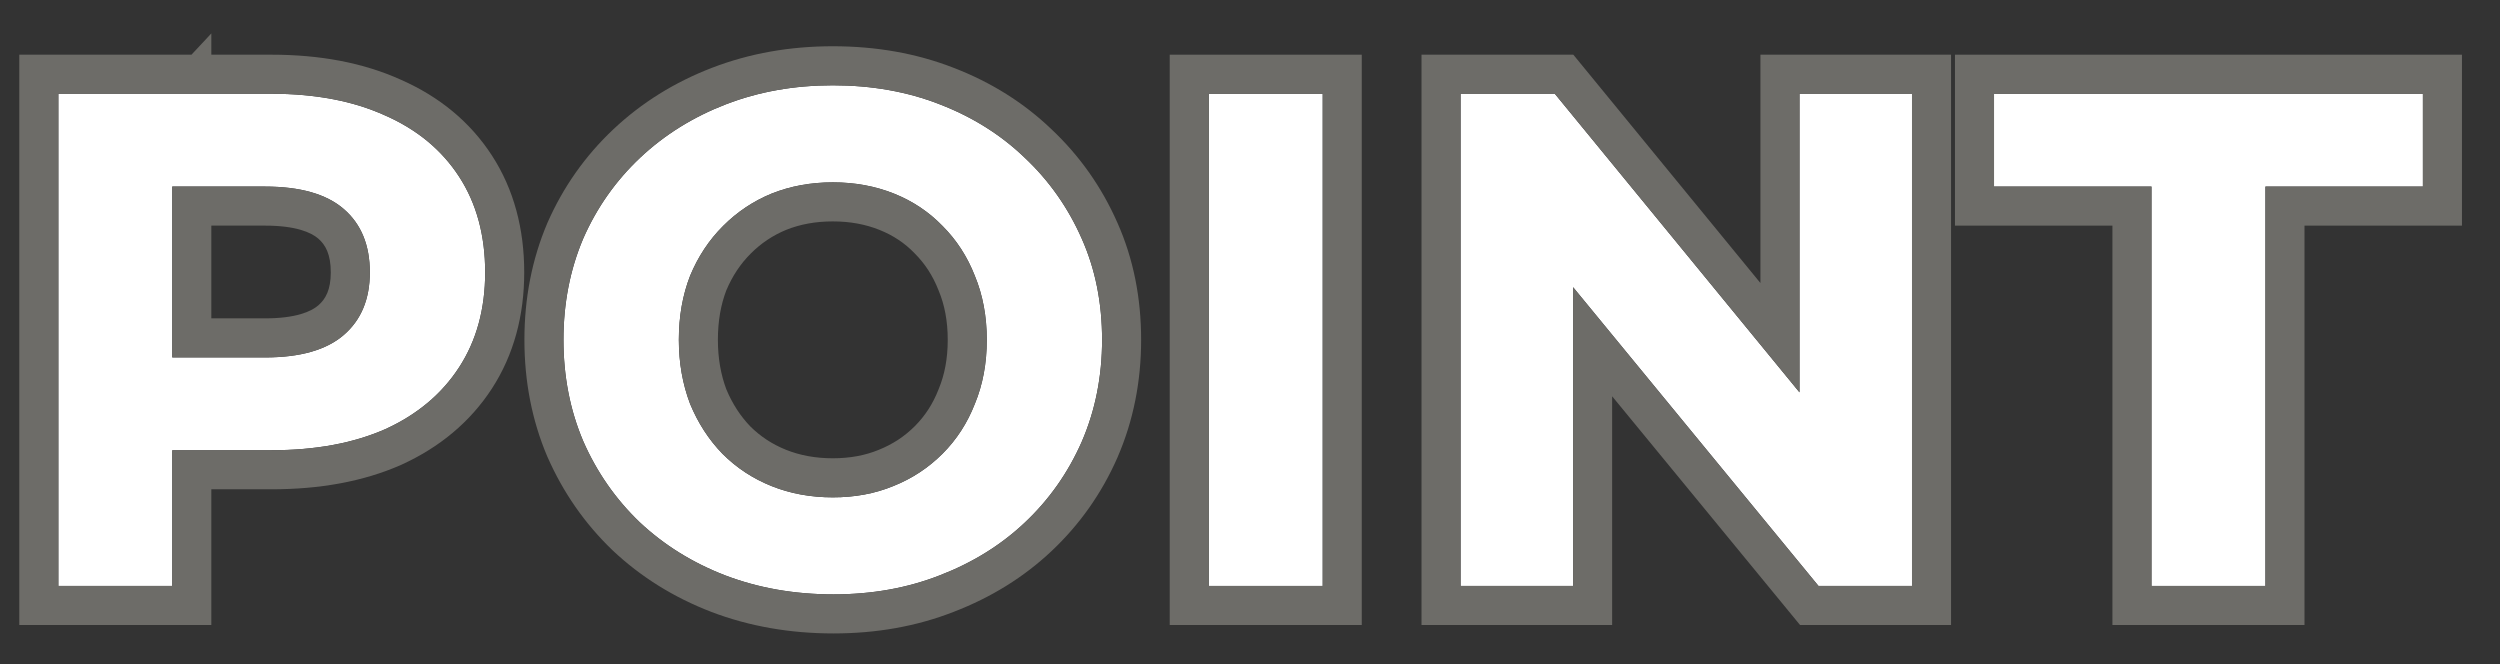 <svg width="64" height="17" viewBox="0 0 64 17" fill="none" xmlns="http://www.w3.org/2000/svg">
<rect x="0" y="0" width="64" height="17" fill="#333333" stroke="none"/>
<path d="M55.078 15V4.776H51.047V2.4H62.026V4.776H57.995V15H55.078Z" fill="white"/>
<path d="M37.391 15V2.4H39.803L47.237 11.472H46.067V2.4H48.947V15H46.553L39.101 5.928H40.271V15H37.391Z" fill="white"/>
<path d="M30.945 15V2.4H33.861V15H30.945Z" fill="white"/>
<path d="M21.337 15.216C20.341 15.216 19.418 15.054 18.566 14.73C17.726 14.406 16.994 13.95 16.369 13.362C15.758 12.774 15.277 12.084 14.93 11.292C14.594 10.5 14.425 9.636 14.425 8.7C14.425 7.764 14.594 6.9 14.93 6.108C15.277 5.316 15.764 4.626 16.387 4.038C17.012 3.45 17.744 2.994 18.584 2.67C19.424 2.346 20.335 2.184 21.32 2.184C22.316 2.184 23.227 2.346 24.055 2.67C24.895 2.994 25.622 3.45 26.233 4.038C26.858 4.626 27.343 5.316 27.692 6.108C28.04 6.888 28.213 7.752 28.213 8.7C28.213 9.636 28.04 10.506 27.692 11.31C27.343 12.102 26.858 12.792 26.233 13.38C25.622 13.956 24.895 14.406 24.055 14.73C23.227 15.054 22.322 15.216 21.337 15.216ZM21.32 12.732C21.884 12.732 22.399 12.636 22.867 12.444C23.348 12.252 23.767 11.976 24.128 11.616C24.488 11.256 24.764 10.83 24.956 10.338C25.16 9.846 25.262 9.3 25.262 8.7C25.262 8.1 25.16 7.554 24.956 7.062C24.764 6.57 24.488 6.144 24.128 5.784C23.779 5.424 23.366 5.148 22.886 4.956C22.405 4.764 21.884 4.668 21.32 4.668C20.756 4.668 20.233 4.764 19.753 4.956C19.285 5.148 18.872 5.424 18.512 5.784C18.151 6.144 17.869 6.57 17.666 7.062C17.474 7.554 17.378 8.1 17.378 8.7C17.378 9.288 17.474 9.834 17.666 10.338C17.869 10.83 18.145 11.256 18.494 11.616C18.854 11.976 19.273 12.252 19.753 12.444C20.233 12.636 20.756 12.732 21.32 12.732Z" fill="white"/>
<path d="M1.494 15V2.4H6.948C8.076 2.4 9.048 2.586 9.864 2.958C10.68 3.318 11.31 3.84 11.754 4.524C12.198 5.208 12.42 6.024 12.42 6.972C12.42 7.908 12.198 8.718 11.754 9.402C11.31 10.086 10.68 10.614 9.864 10.986C9.048 11.346 8.076 11.526 6.948 11.526H3.114L4.41 10.212V15H1.494ZM4.41 10.536L3.114 9.15H6.786C7.686 9.15 8.358 8.958 8.802 8.574C9.246 8.19 9.468 7.656 9.468 6.972C9.468 6.276 9.246 5.736 8.802 5.352C8.358 4.968 7.686 4.776 6.786 4.776H3.114L4.41 3.39V10.536Z" fill="white"/>
<path fill-rule="evenodd" clip-rule="evenodd" d="M54.078 16V5.776H50.047V1.4H63.026V5.776H58.995V16H54.078ZM57.995 4.776H62.026V2.4H51.047V4.776H55.078V15H57.995V4.776Z" fill="#6D6C68"/>
<path fill-rule="evenodd" clip-rule="evenodd" d="M36.391 16V1.4H40.277L45.067 7.246V1.4H49.947V16H46.081L41.271 10.145V16H36.391ZM40.271 7.352L46.553 15H48.947V2.4H46.067V10.044L39.803 2.4H37.391V15H40.271V7.352Z" fill="#6D6C68"/>
<path fill-rule="evenodd" clip-rule="evenodd" d="M29.945 16V1.4H34.861V16H29.945ZM30.945 15H33.861V2.4H30.945V15Z" fill="#6D6C68"/>
<path fill-rule="evenodd" clip-rule="evenodd" d="M18.21 15.665L18.206 15.663C17.251 15.295 16.407 14.771 15.684 14.09L15.677 14.083L15.677 14.083C14.969 13.403 14.414 12.604 14.014 11.694L14.009 11.683L14.009 11.683C13.616 10.757 13.425 9.758 13.425 8.7C13.425 7.642 13.616 6.644 14.009 5.718L14.014 5.706L14.014 5.706C14.415 4.792 14.979 3.991 15.702 3.31C16.425 2.629 17.269 2.105 18.224 1.737C19.189 1.365 20.224 1.184 21.32 1.184C22.424 1.184 23.461 1.364 24.418 1.738C25.372 2.106 26.211 2.63 26.923 3.314C27.643 3.993 28.205 4.792 28.606 5.703C29.016 6.624 29.213 7.628 29.213 8.7C29.213 9.763 29.015 10.77 28.609 11.707L28.607 11.712C28.206 12.626 27.642 13.427 26.919 14.108L26.919 14.108C26.207 14.779 25.369 15.295 24.418 15.662C23.462 16.036 22.432 16.216 21.337 16.216C20.231 16.216 19.186 16.036 18.21 15.665ZM14.93 11.292C14.594 10.5 14.425 9.636 14.425 8.7C14.425 7.764 14.594 6.9 14.93 6.108C15.277 5.316 15.764 4.626 16.387 4.038C17.012 3.45 17.744 2.994 18.584 2.67C19.424 2.346 20.335 2.184 21.32 2.184C22.316 2.184 23.227 2.346 24.055 2.67C24.895 2.994 25.622 3.45 26.233 4.038C26.858 4.626 27.343 5.316 27.692 6.108C28.04 6.888 28.213 7.752 28.213 8.7C28.213 9.636 28.04 10.506 27.692 11.31C27.343 12.102 26.858 12.792 26.233 13.38C25.622 13.956 24.895 14.406 24.055 14.73C23.227 15.054 22.322 15.216 21.337 15.216C20.341 15.216 19.418 15.054 18.566 14.73C17.726 14.406 16.994 13.95 16.369 13.362C15.758 12.774 15.277 12.084 14.93 11.292ZM22.496 11.516L22.496 11.516C22.852 11.373 23.158 11.172 23.42 10.909C23.679 10.65 23.88 10.343 24.024 9.975L24.028 9.965L24.032 9.955C24.18 9.599 24.262 9.185 24.262 8.7C24.262 8.215 24.18 7.801 24.032 7.445L24.028 7.435L24.024 7.426C23.88 7.058 23.679 6.75 23.42 6.491L23.414 6.485L23.409 6.479C23.162 6.224 22.867 6.026 22.514 5.885C22.163 5.744 21.768 5.668 21.32 5.668C20.873 5.668 20.48 5.743 20.129 5.883C19.786 6.024 19.485 6.225 19.219 6.491C18.958 6.752 18.749 7.063 18.593 7.435C18.455 7.795 18.378 8.212 18.378 8.7C18.378 9.172 18.453 9.592 18.595 9.969C18.752 10.343 18.957 10.655 19.207 10.915C19.468 11.175 19.771 11.374 20.125 11.516C20.477 11.656 20.871 11.732 21.32 11.732C21.768 11.732 22.154 11.656 22.488 11.519L22.496 11.516ZM19.753 4.956C20.233 4.764 20.756 4.668 21.32 4.668C21.884 4.668 22.405 4.764 22.886 4.956C23.366 5.148 23.779 5.424 24.128 5.784C24.488 6.144 24.764 6.57 24.956 7.062C25.16 7.554 25.262 8.1 25.262 8.7C25.262 9.3 25.16 9.846 24.956 10.338C24.764 10.83 24.488 11.256 24.128 11.616C23.767 11.976 23.348 12.252 22.867 12.444C22.399 12.636 21.884 12.732 21.32 12.732C20.756 12.732 20.233 12.636 19.753 12.444C19.273 12.252 18.854 11.976 18.494 11.616C18.145 11.256 17.869 10.83 17.666 10.338C17.474 9.834 17.378 9.288 17.378 8.7C17.378 8.1 17.474 7.554 17.666 7.062C17.869 6.57 18.151 6.144 18.512 5.784C18.872 5.424 19.285 5.148 19.753 4.956Z" fill="#6D6C68"/>
<path fill-rule="evenodd" clip-rule="evenodd" d="M0.494 16V1.4H4.902L5.41 0.856V1.4H6.948C8.181 1.4 9.299 1.603 10.273 2.046C11.247 2.476 12.034 3.119 12.593 3.98C13.158 4.851 13.42 5.863 13.42 6.972C13.42 8.072 13.157 9.077 12.593 9.947C12.035 10.806 11.25 11.453 10.279 11.896L10.268 11.901C9.296 12.33 8.179 12.526 6.948 12.526H5.41V16H0.494ZM4.41 11.526H6.948C8.076 11.526 9.048 11.346 9.864 10.986C10.68 10.614 11.31 10.086 11.754 9.402C12.198 8.718 12.42 7.908 12.42 6.972C12.42 6.024 12.198 5.208 11.754 4.524C11.31 3.84 10.68 3.318 9.864 2.958C9.048 2.586 8.076 2.4 6.948 2.4H1.494V15H4.41V11.526ZM4.41 4.776V9.15H6.786C7.686 9.15 8.358 8.958 8.802 8.574C9.246 8.19 9.468 7.656 9.468 6.972C9.468 6.276 9.246 5.736 8.802 5.352C8.358 4.968 7.686 4.776 6.786 4.776H4.41ZM5.41 8.15H6.786C7.569 8.15 7.961 7.979 8.148 7.818C8.335 7.656 8.468 7.419 8.468 6.972C8.468 6.507 8.331 6.267 8.148 6.108C7.961 5.947 7.569 5.776 6.786 5.776H5.41V8.15Z" fill="#6D6C68"/>
</svg>

